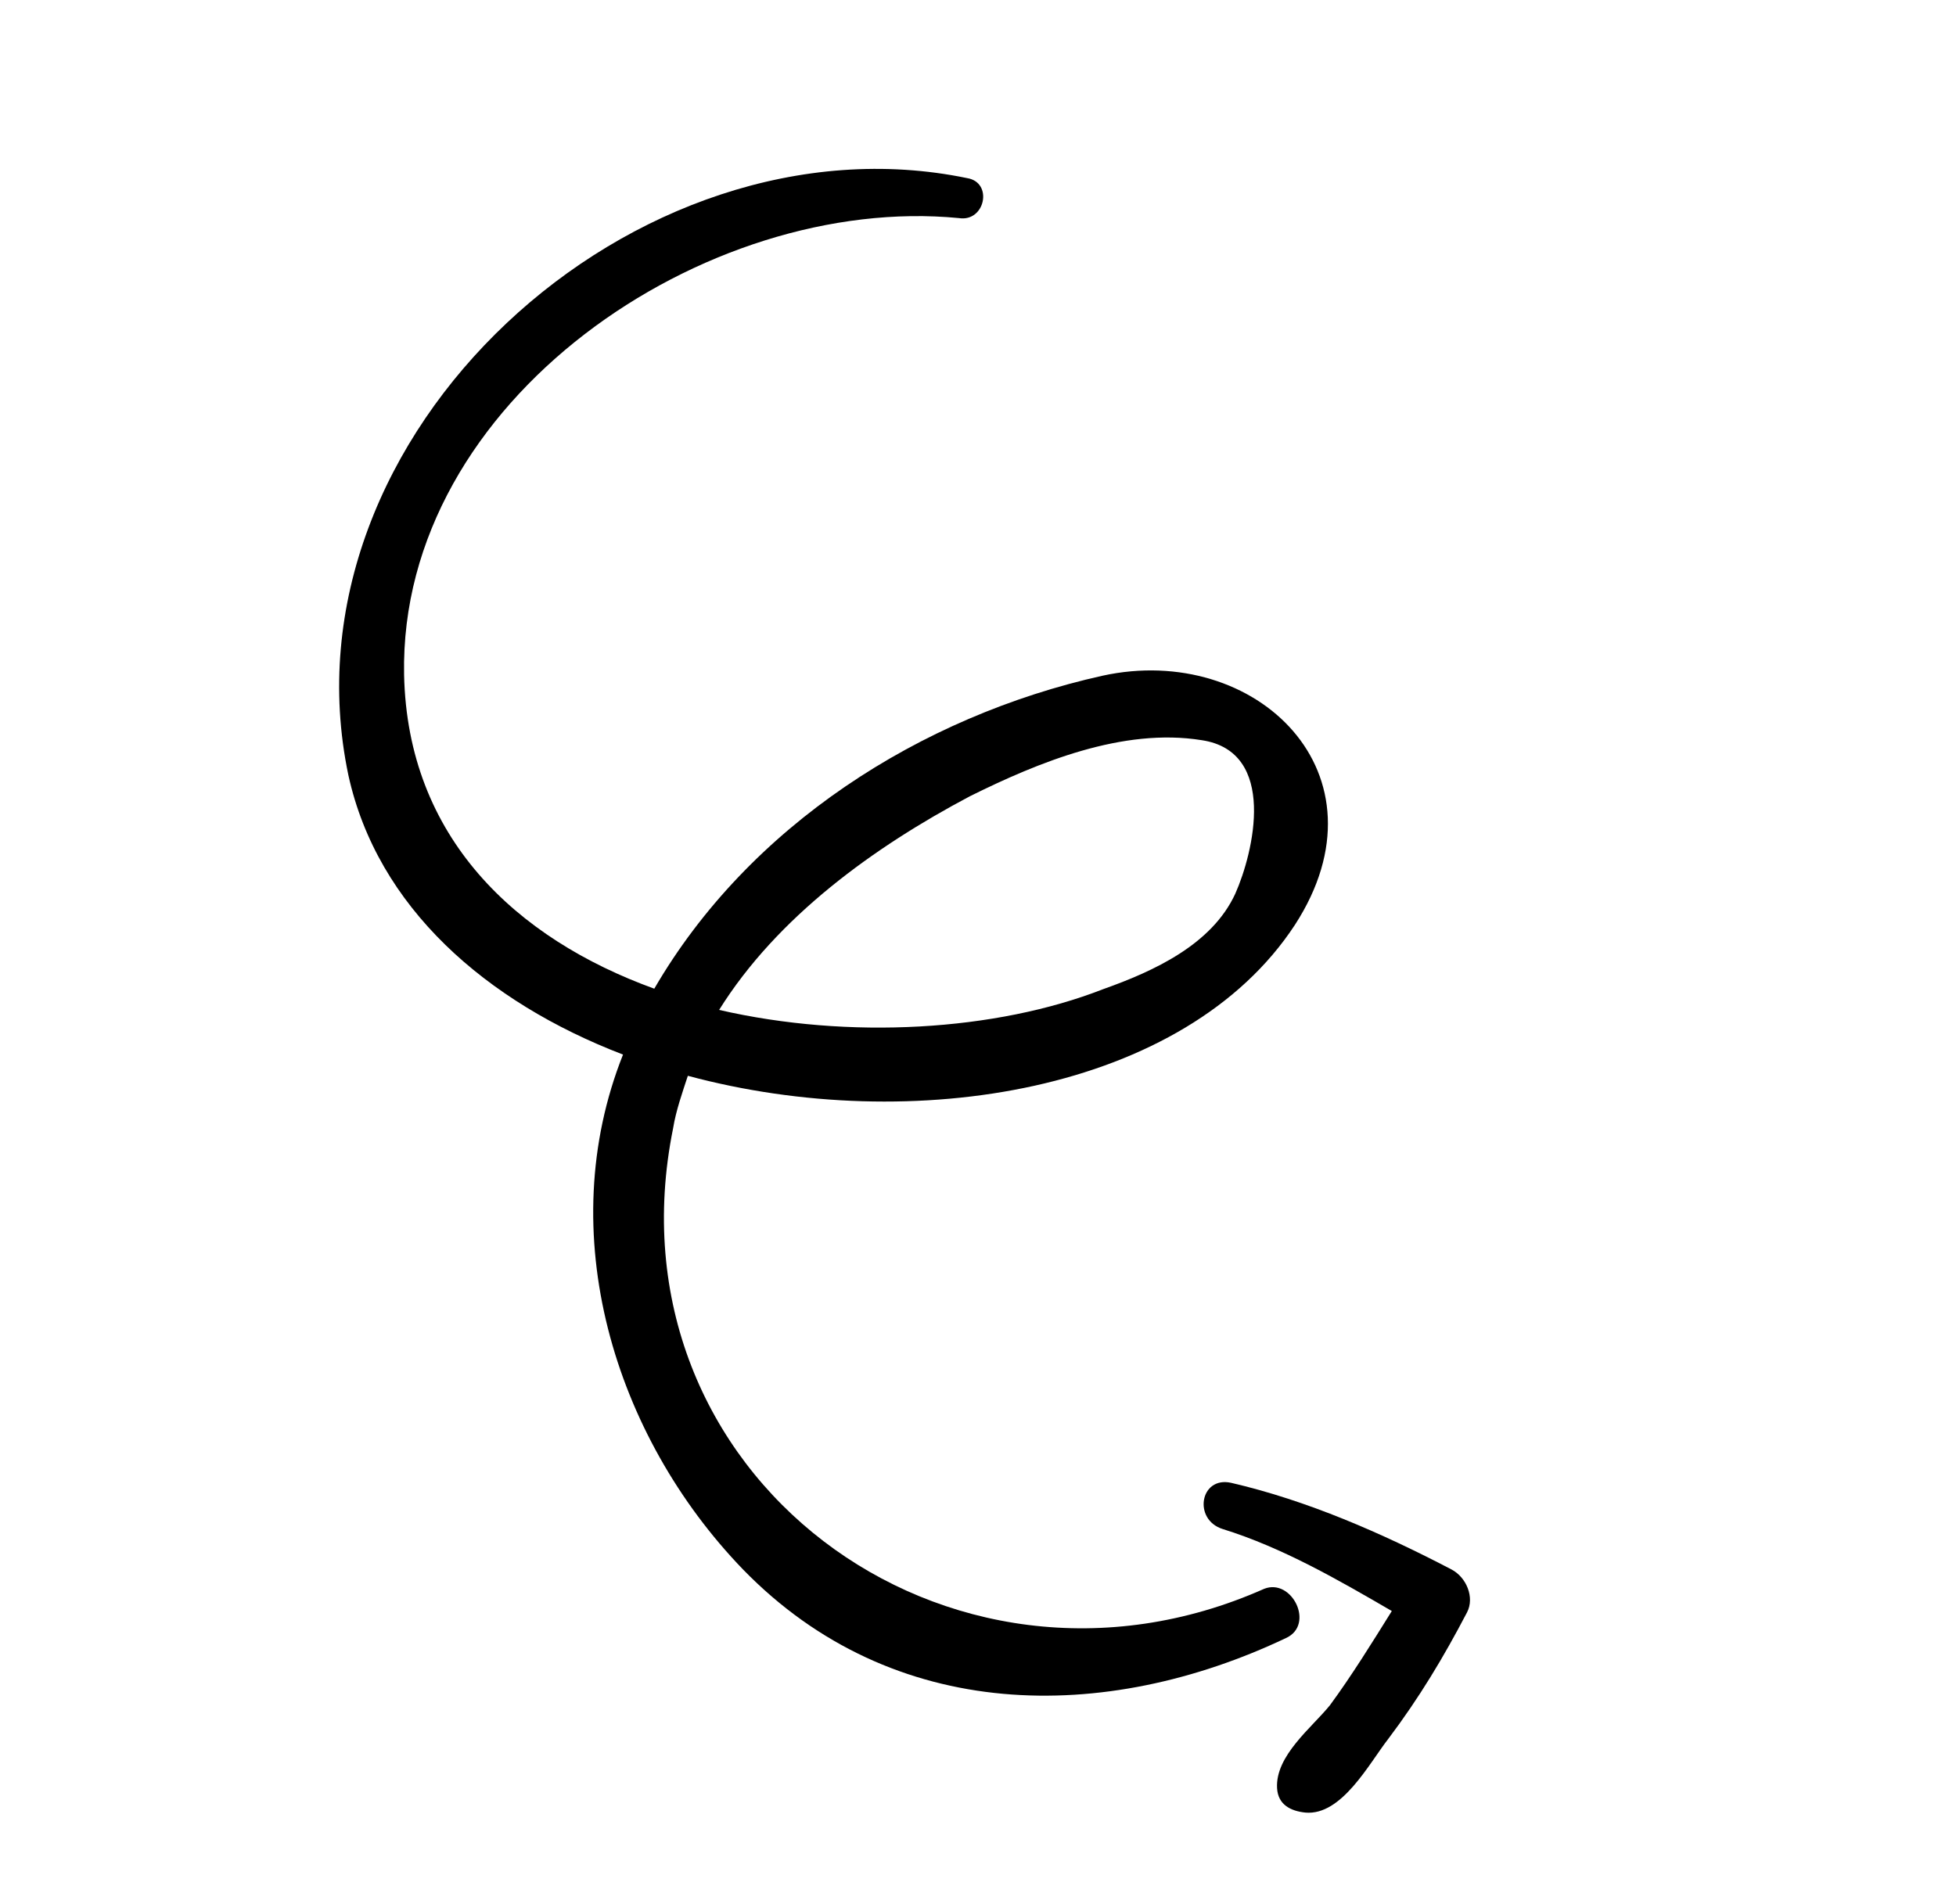 <svg width="114" height="111" viewBox="0 0 114 111" fill="none" xmlns="http://www.w3.org/2000/svg">
<path d="M73.686 92.614C55.197 100.836 35.145 85.936 39.231 65.766C39.395 64.746 39.78 63.656 40.089 62.712C53.181 66.233 69.085 63.666 75.471 53.913C81.181 45.099 73.206 37.43 64.255 39.39C53.616 41.759 43.637 48.159 38.133 57.634C30.073 54.714 23.747 48.828 23.551 39.324C23.25 23.314 41.15 11.281 55.887 12.713C57.417 12.959 57.897 10.629 56.367 10.383C37.071 6.386 16.126 25.307 20.304 45.186C21.994 52.889 28.327 58.41 36.311 61.475C32.18 71.852 35.77 83.682 43.305 91.489C52.061 100.488 64.411 100.488 74.951 95.487C76.646 94.713 75.305 91.985 73.686 92.614ZM56.53 46.415C60.511 44.439 65.444 42.407 70.035 43.147C74.481 43.81 73.061 49.705 71.995 52.097C70.627 55.069 67.237 56.617 64.296 57.661C58.041 60.107 49.481 60.613 41.912 58.871C45.297 53.45 50.923 49.384 56.53 46.415Z" fill="black"/>
<path d="M84.596 91.489C80.541 89.371 76.19 87.466 71.751 86.438C69.931 86.04 69.52 88.59 71.264 89.133C74.753 90.218 78.008 92.103 81.118 93.912C79.99 95.719 78.786 97.671 77.513 99.402C76.467 100.699 74.318 102.342 74.431 104.244C74.487 105.195 75.211 105.573 76.086 105.662C78.202 105.845 79.791 102.804 80.913 101.363C82.709 98.983 84.14 96.597 85.502 93.99C85.956 93.121 85.465 91.943 84.596 91.489Z" fill="black"/>
</svg>
